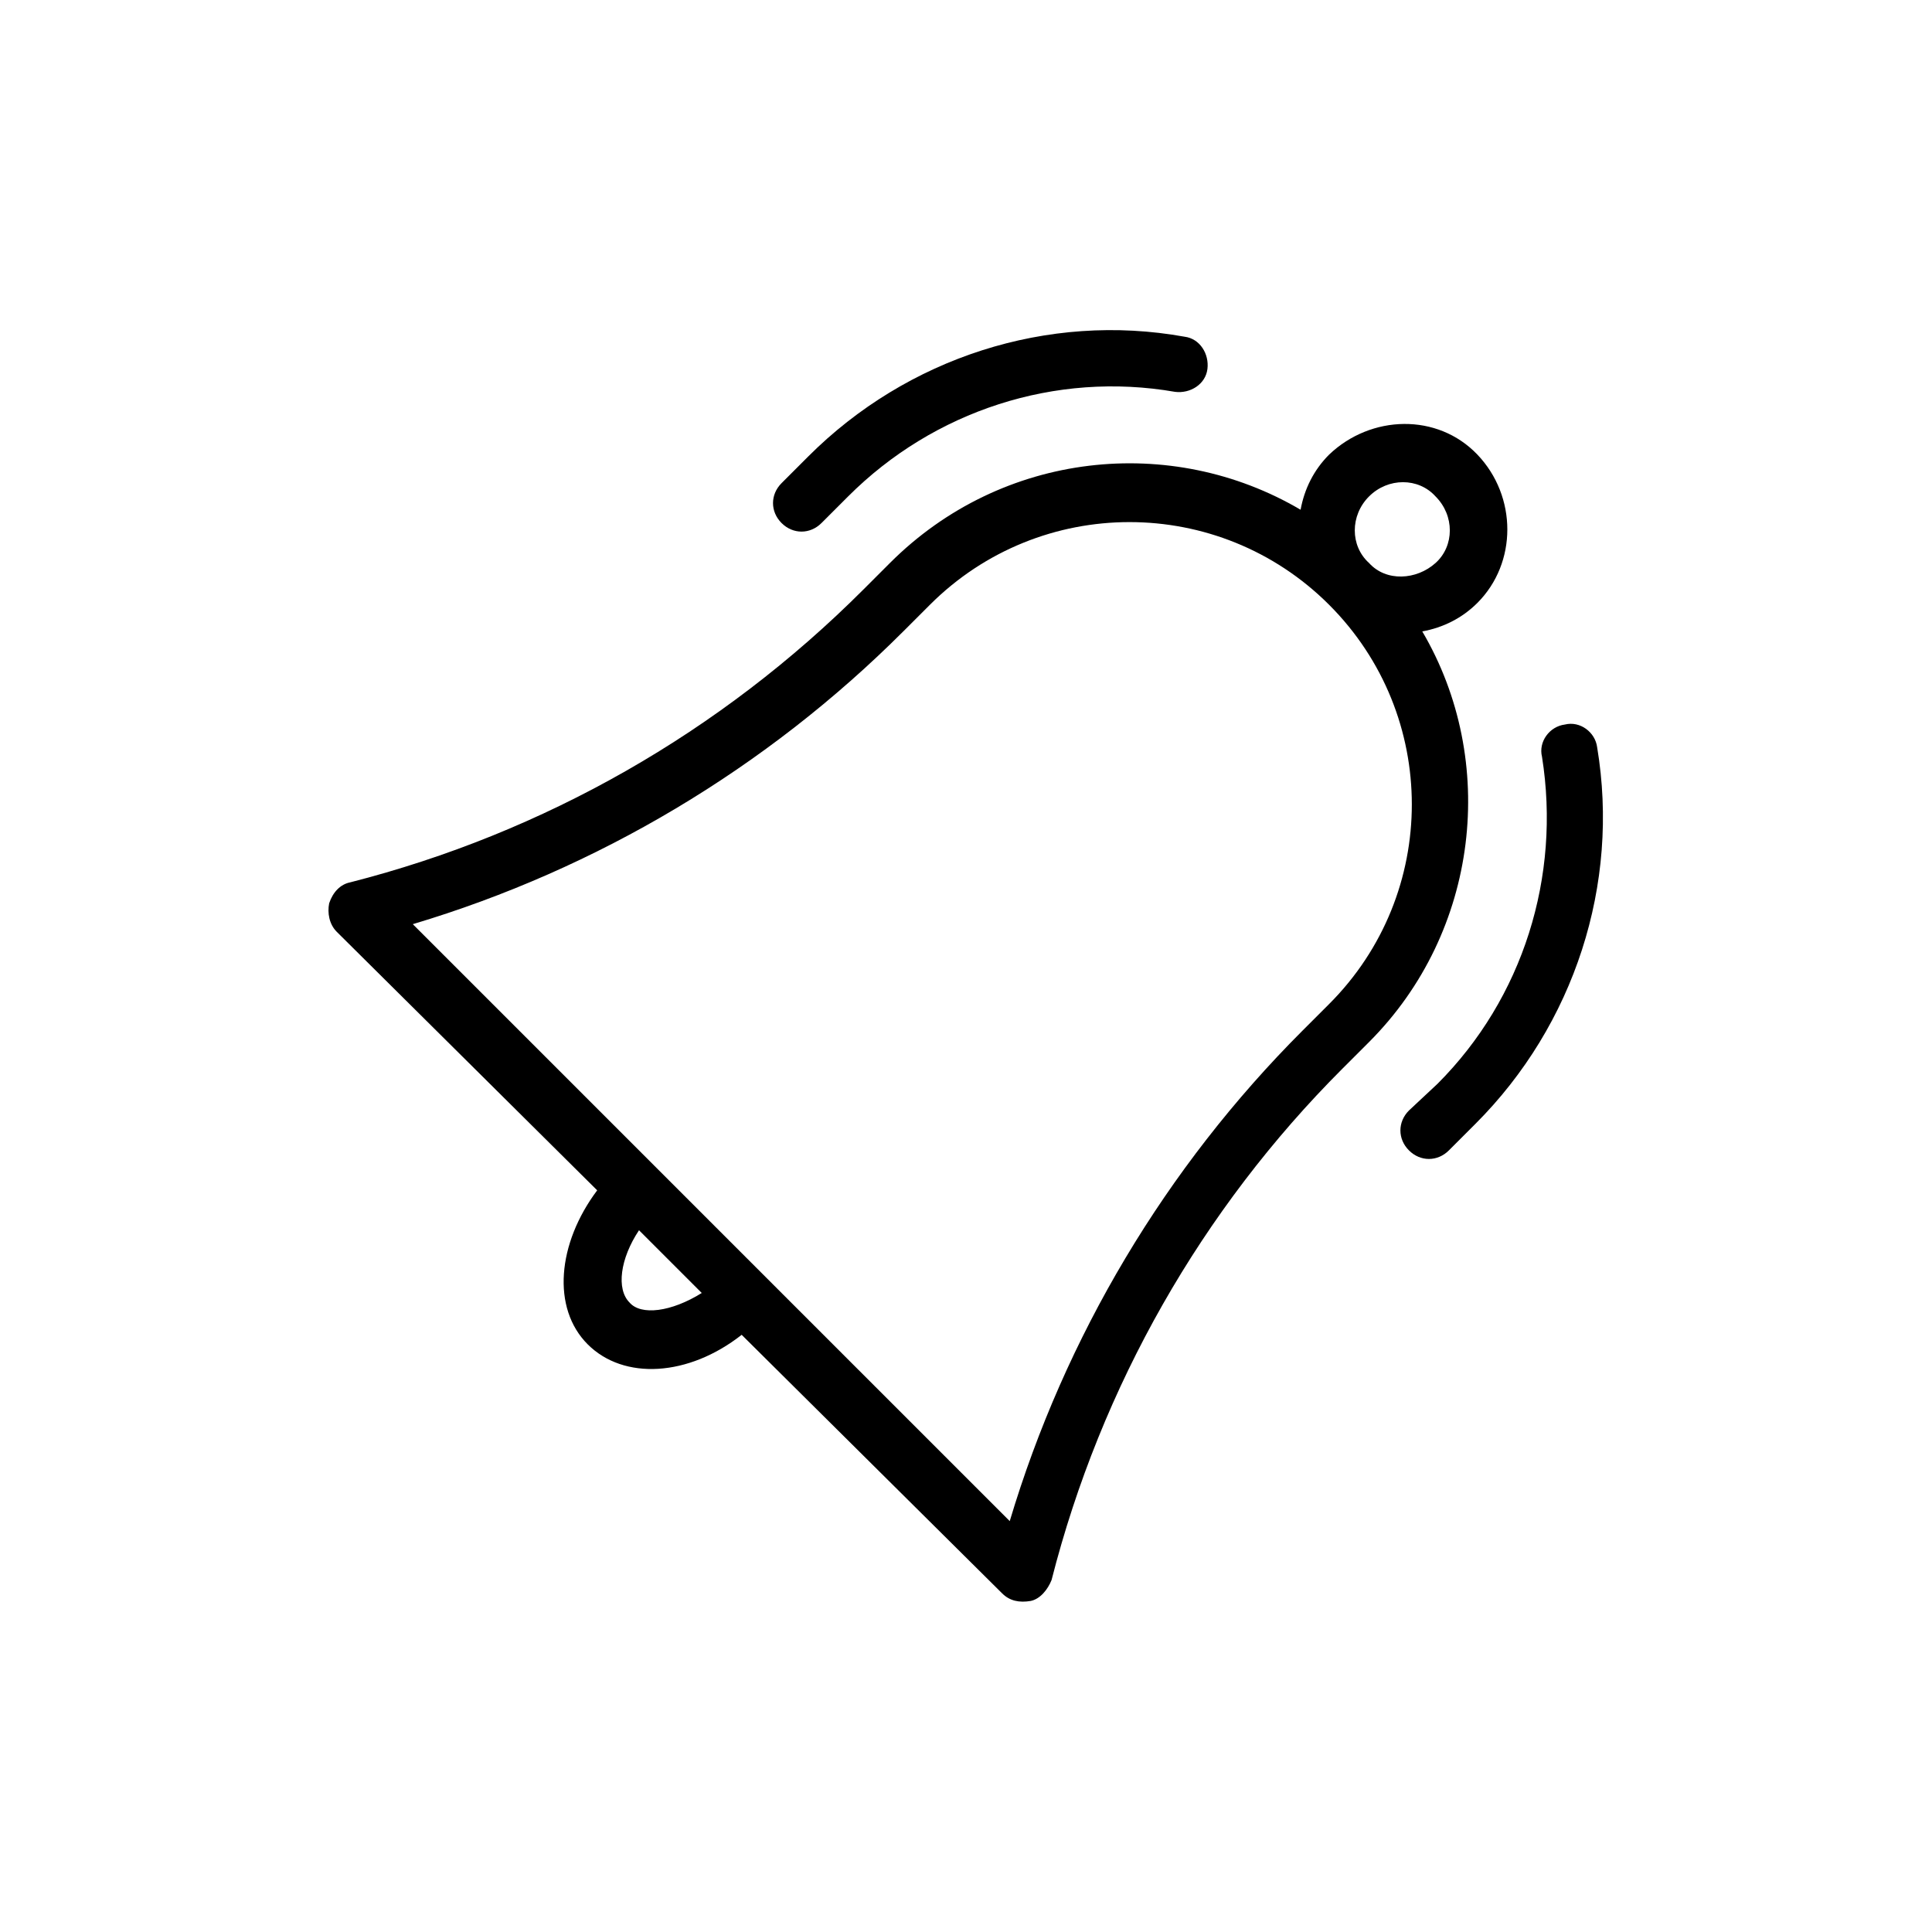 <?xml version="1.0" encoding="UTF-8"?>
<!-- The Best Svg Icon site in the world: iconSvg.co, Visit us! https://iconsvg.co -->
<svg fill="#000000" width="800px" height="800px" version="1.1" viewBox="144 144 512 512" xmlns="http://www.w3.org/2000/svg">
 <g>
  <path d="m358.18 264.98-7.055 7.055c-3.023 3.023-3.023 7.559 0 10.578 3.023 3.023 7.559 3.023 10.578 0l7.055-7.055c22.672-22.672 54.914-33.25 86.656-27.711 4.031 0.504 8.062-2.016 8.566-6.047s-2.016-8.062-6.047-8.566c-36.273-6.543-73.559 5.551-99.754 31.746z"/>
  <path d="m517.39 438.29c-3.023 3.023-3.023 7.559 0 10.578 3.023 3.023 7.559 3.023 10.578 0l7.055-7.055c26.199-26.199 38.289-63.48 32.242-99.754-0.504-4.031-4.535-7.055-8.566-6.047-4.031 0.504-7.055 4.535-6.047 8.566 5.039 31.738-5.039 63.984-27.711 86.656z"/>
  <path d="m302.26 459.45c-10.578 14.105-12.09 31.234-2.519 40.809 9.574 9.574 26.703 8.566 40.809-2.519l69.023 68.516c2.016 2.016 4.535 2.519 7.559 2.016 2.519-0.504 4.535-3.023 5.543-5.543 13.098-51.387 39.801-98.242 77.082-135.52l7.055-7.055c29.223-29.223 34.258-74.562 14.105-108.82 5.543-1.008 10.578-3.527 14.609-7.559 10.578-10.578 10.578-28.215 0-39.297-10.578-11.082-28.215-10.578-39.297 0-4.031 4.031-6.551 9.07-7.559 14.609-34.258-20.152-79.098-15.617-108.82 14.105l-7.055 7.055c-37.781 37.793-84.637 64.492-136.02 77.594-2.519 0.504-4.535 2.519-5.543 5.543-0.504 2.519 0 5.543 2.016 7.559zm8.566 29.723c-3.527-3.527-2.519-11.586 2.519-19.145l16.625 16.625c-8.062 5.039-16.121 6.047-19.145 2.519zm195.98-213.61c5.039-5.039 13.098-5.039 17.633 0 5.039 5.039 5.039 13.098 0 17.633s-13.098 5.039-17.633 0c-5.035-4.535-5.035-12.598 0-17.633zm-123.43 35.77 7.055-7.055c29.223-29.223 76.578-29.223 105.8 0 29.223 29.223 29.223 76.578 0 105.8l-7.055 7.055c-36.273 36.273-62.977 81.113-77.586 129.98l-93.207-93.207-64.988-64.992c48.867-14.609 93.707-41.312 129.98-77.586z"/>
 </g>
</svg>